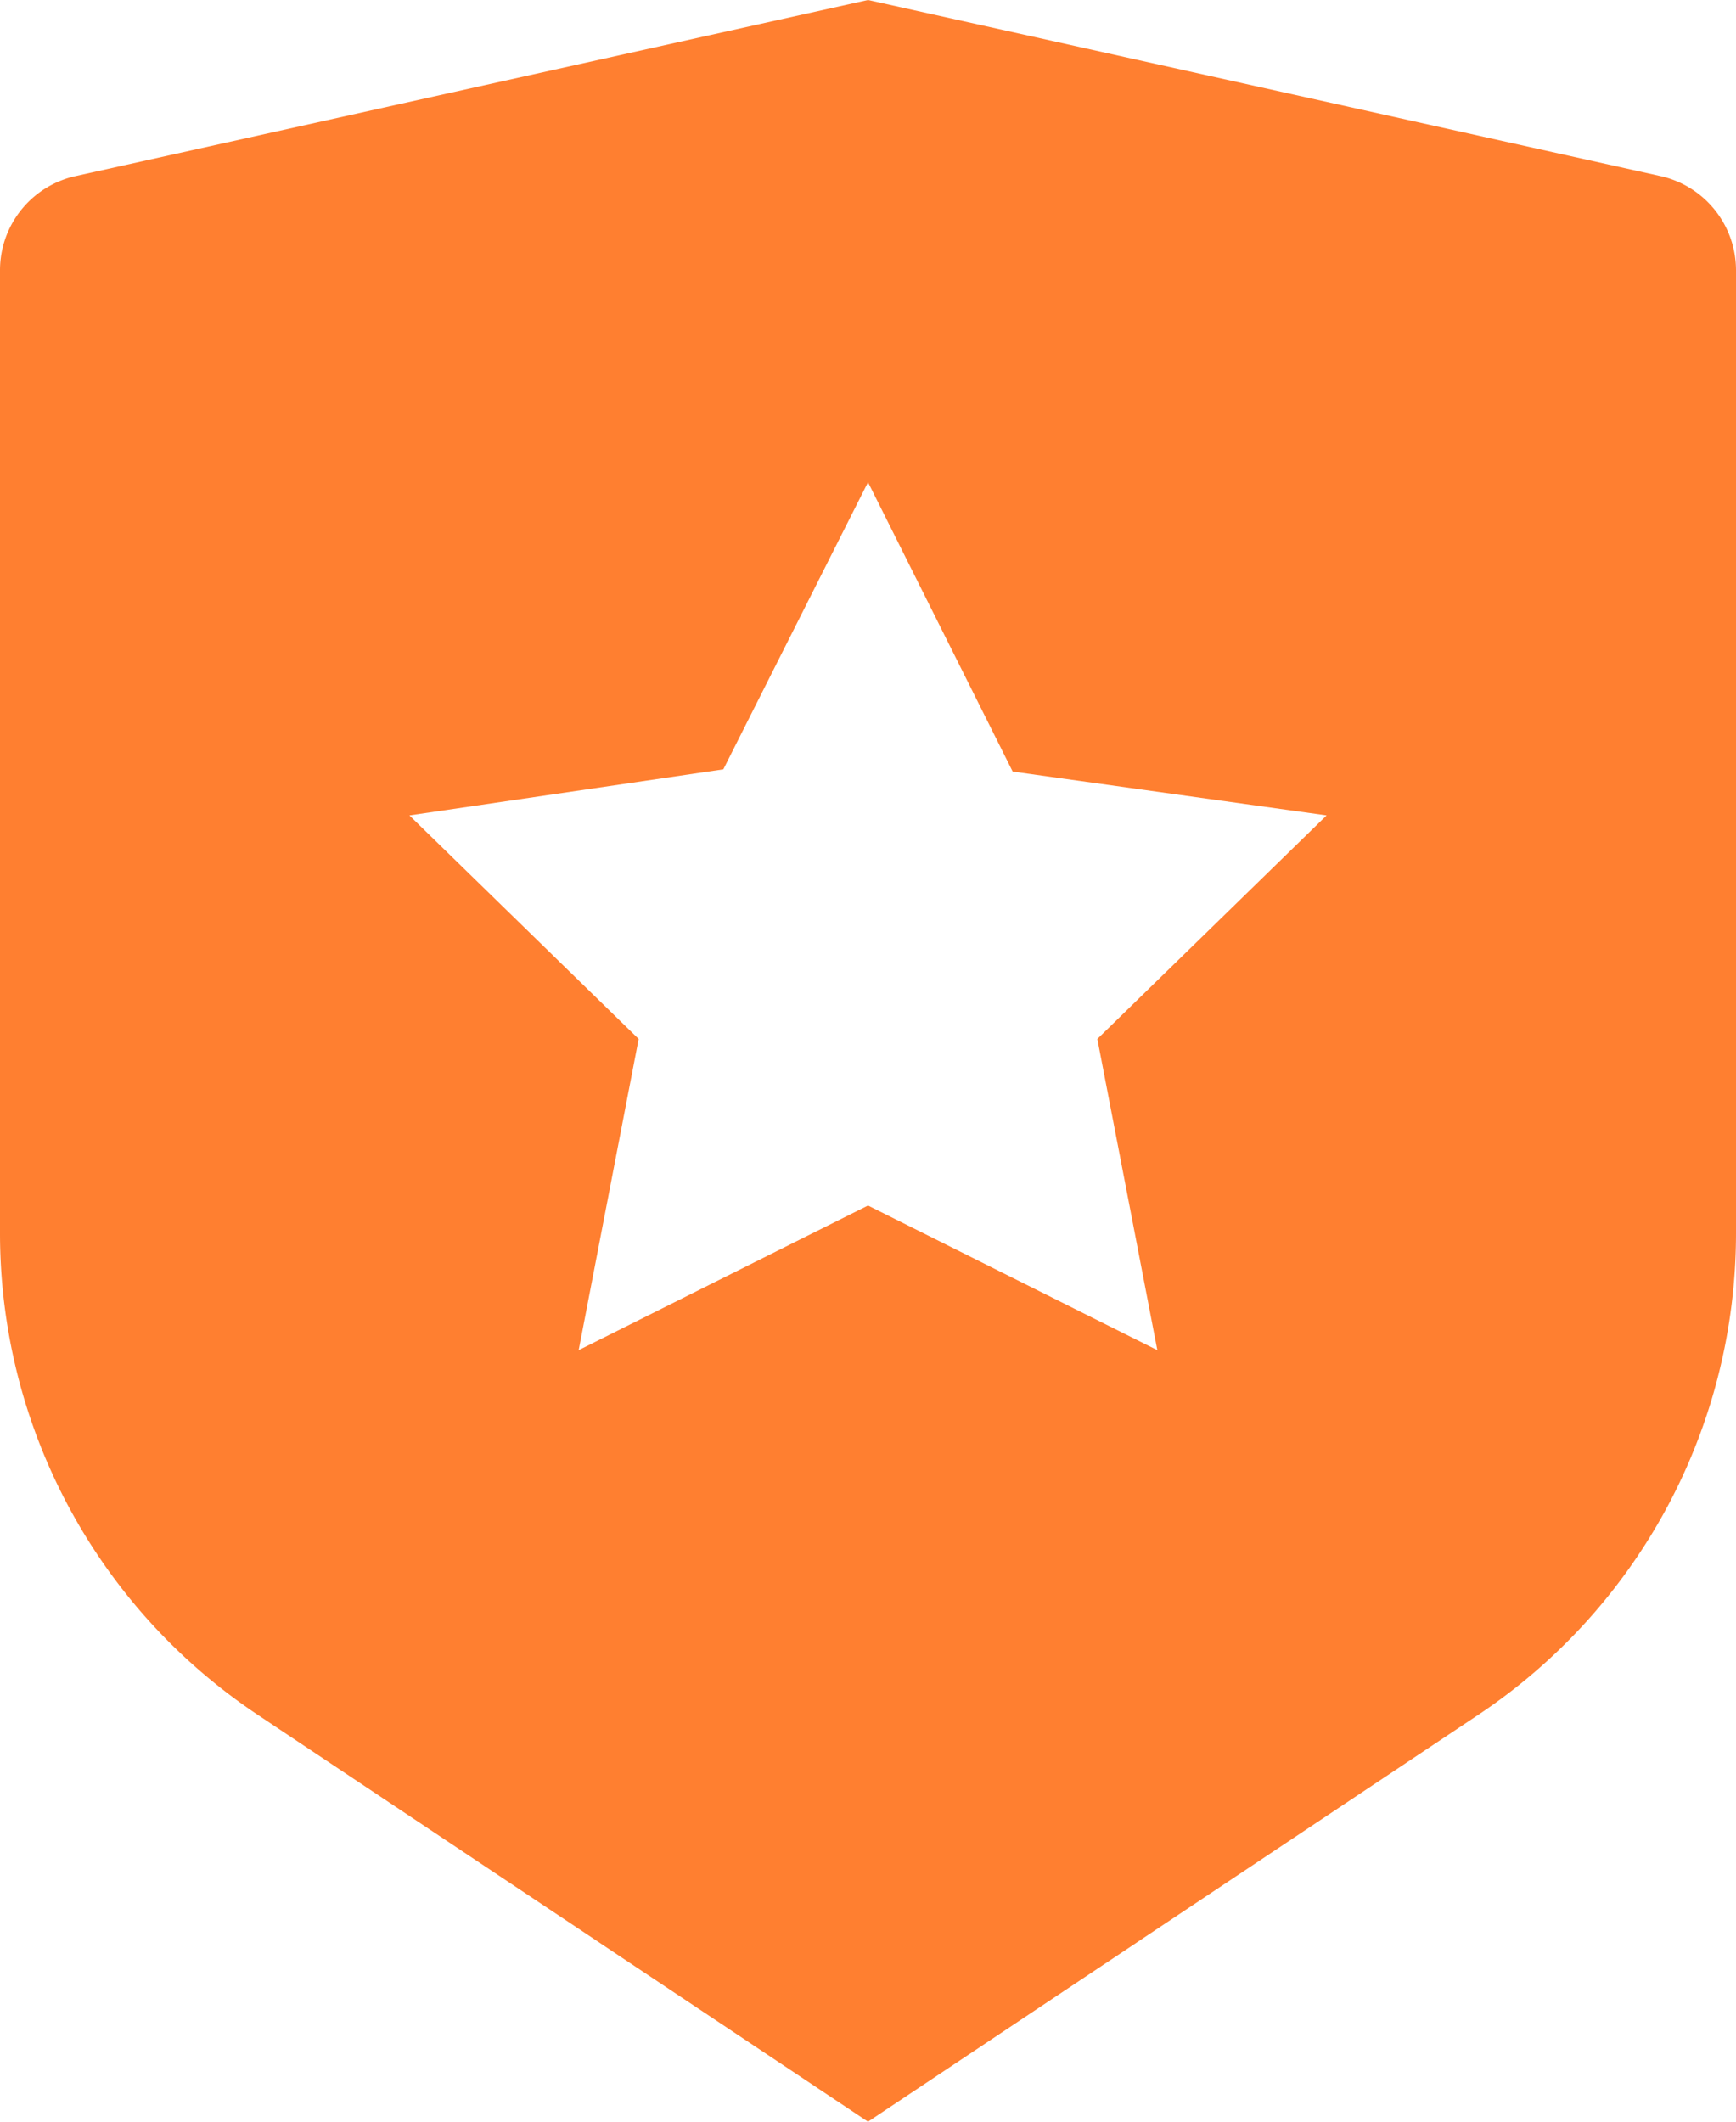 <svg xmlns="http://www.w3.org/2000/svg" viewBox="0 0 18 22" width="18px" height="22px"><path d="M.783 1.826 9 0l8.217 1.826a1 1 0 0 1 .783.976v9.987a6 6 0 0 1-2.672 4.992L9 22l-6.328-4.219A6 6 0 0 1 0 12.79V2.802a1 1 0 0 1 .783-.976ZM9 12.5l3 1.5-.622-3.227 2.377-2.318L10.5 8 9 5 7.5 7.977l-3.255.478 2.377 2.318L6 14l3-1.5Z" fill="#FF7F30" fill-rule="nonzero"></path></svg>